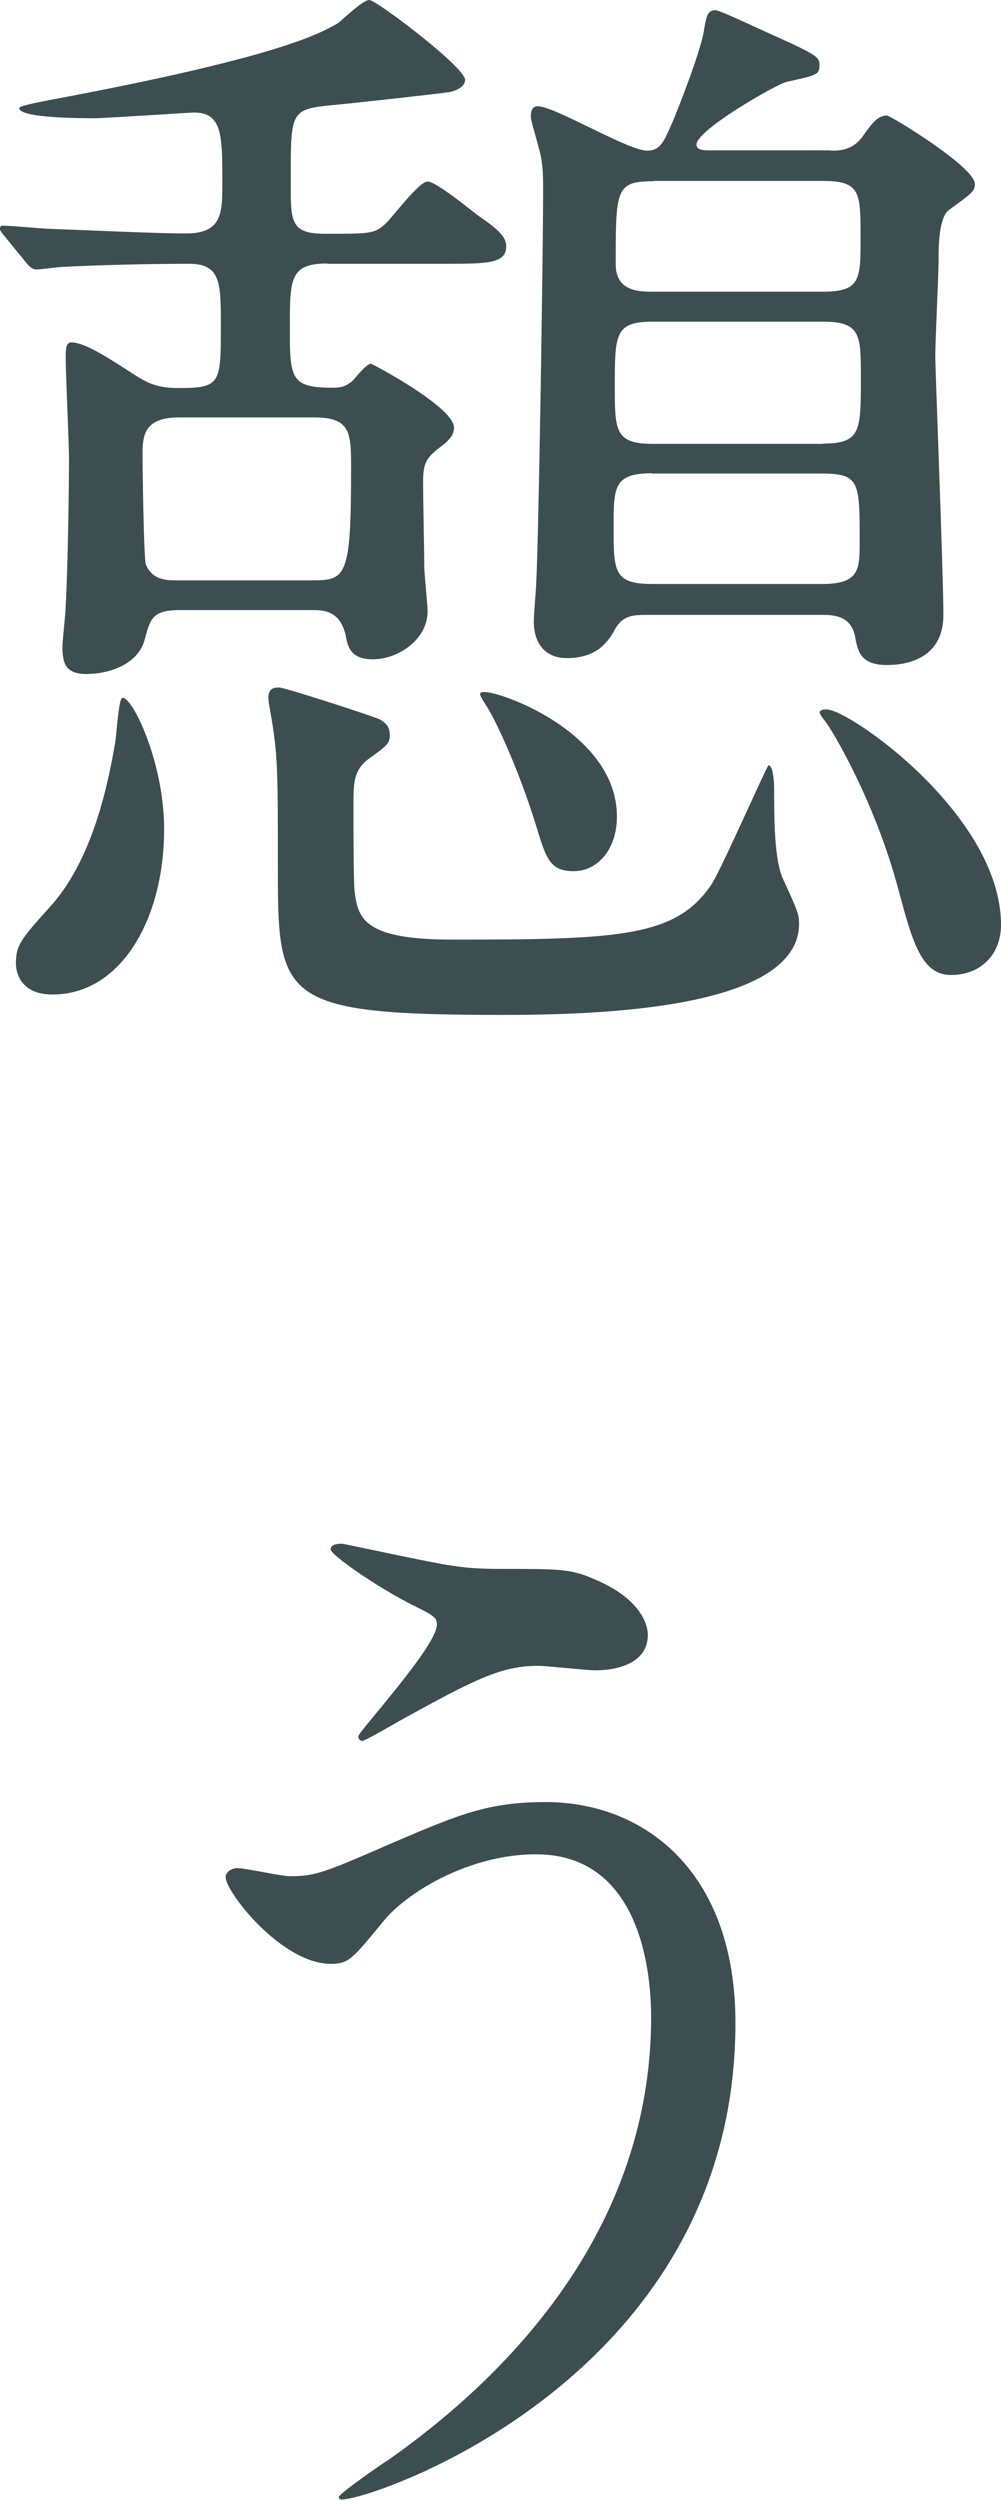 <svg baseProfile="basic" xmlns="http://www.w3.org/2000/svg" viewBox="0 0 33.36 83.3"><path d="M10.91 8.78c-1.25 0-1.25.53-1.25 2.09 0 1.71 0 2.05 1.41 2.05.19 0 .42 0 .68-.23.08-.08.46-.57.61-.57.04 0 2.77 1.44 2.77 2.13 0 .15-.04.34-.46.65-.49.38-.57.53-.57 1.22 0 .42.04 2.39.04 2.77 0 .23.11 1.25.11 1.48 0 .95-.99 1.6-1.82 1.6-.72 0-.84-.38-.91-.8-.19-.84-.76-.84-1.14-.84H6c-.91 0-.99.27-1.18.99-.23.84-1.22 1.14-1.94 1.14-.68 0-.8-.34-.8-.91 0-.19.11-1.14.11-1.37.08-1.44.11-4.22.11-4.9 0-.46-.11-2.81-.11-3.34 0-.3 0-.53.19-.53.46 0 1.25.53 2.2 1.14.38.23.68.38 1.37.38 1.41 0 1.41-.15 1.41-2.09 0-1.41 0-2.05-1.06-2.05-1.25 0-3.12.04-4.29.11-.11 0-.65.08-.8.08-.11 0-.23-.08-.34-.23l-.72-.88C0 7.68 0 7.68 0 7.6c0-.08.08-.08.11-.08.27 0 1.41.11 1.67.11 1.1.04 3.46.15 4.41.15 1.22 0 1.22-.68 1.22-1.71 0-1.56 0-2.32-.95-2.32-.11 0-3 .19-3.27.19-.46 0-2.55 0-2.55-.34 0-.08.84-.23 1.03-.27 7.56-1.41 8.97-2.2 9.58-2.55.15-.1.83-.78 1.06-.78.23 0 3.19 2.24 3.19 2.66 0 .3-.49.42-.61.42-.23.04-3.65.42-3.8.42-1.44.15-1.4.19-1.4 2.66 0 1.22 0 1.63 1.14 1.63 1.48 0 1.63 0 1.98-.3.23-.19 1.14-1.44 1.44-1.44.3 0 1.48.99 1.75 1.18.72.49.87.72.87.99 0 .57-.68.57-2.01.57h-3.95zM5.47 27.63c0 3-1.44 5.51-3.72 5.51-1.14 0-1.22-.84-1.22-1.03 0-.61.15-.8 1.18-1.94 1.48-1.67 1.94-4.37 2.13-5.43.04-.23.11-1.44.23-1.48.3-.12 1.4 2.09 1.4 4.37zm4.94-8.29c1.14 0 1.29-.15 1.29-3.72 0-1.18 0-1.71-1.22-1.71H5.97c-1.1 0-1.22.53-1.22 1.18 0 .46.04 3.5.11 3.72.23.53.68.53 1.1.53h4.45zm-1.1 3.57c.19 0 3.23.99 3.34 1.06.27.15.34.3.34.53 0 .27-.08.34-.72.8-.49.38-.49.8-.49 1.52 0 .87 0 2.55.04 2.89.11.95.38 1.6 3.27 1.6 5.59 0 7.49-.08 8.66-1.9.34-.57 1.82-3.91 1.86-3.91.15 0 .19.53.19.8 0 .95 0 2.36.3 3 .49 1.06.53 1.18.53 1.48 0 2.85-6.69 3.04-9.88 3.04-7.49 0-7.49-.53-7.49-5.02 0-3.34 0-3.72-.3-5.36-.07-.49.12-.53.35-.53zm11.25 4.3c0 1.1-.65 1.82-1.44 1.82-.76 0-.91-.38-1.22-1.41-.65-2.13-1.44-3.69-1.6-3.95-.04-.08-.3-.46-.3-.53 0-.08.08-.08.15-.08.65.01 4.41 1.41 4.41 4.15zM27.7 5.02c.27 0 .72 0 1.06-.49.3-.42.49-.68.8-.68.11 0 2.93 1.71 2.93 2.28 0 .23-.08.3-.87.87-.34.27-.34 1.25-.34 1.67 0 .46-.11 2.7-.11 3.19s.27 7.26.27 8.63c0 1.67-1.6 1.67-1.9 1.67-.87 0-.95-.49-1.03-.87-.11-.8-.76-.8-1.14-.8h-5.78c-.46 0-.84 0-1.1.49-.23.42-.61.95-1.6.95-.72 0-1.1-.49-1.1-1.22 0-.27.08-1.1.08-1.29.08-1.37.23-10.87.23-13.07 0-.42 0-.87-.11-1.29-.23-.87-.3-1.06-.3-1.18 0-.08 0-.34.23-.34.57 0 3 1.48 3.65 1.48.46 0 .57-.34.84-.95.15-.34.99-2.47 1.06-3.12.08-.49.15-.61.38-.61.15 0 1.82.8 2.09.91 1.25.57 1.37.65 1.37.91 0 .34-.08.34-1.1.57-.34.08-3 1.6-3 2.09 0 .19.27.19.46.19h4.03zm-5.96 10.75c-1.29 0-1.29.46-1.29 1.79 0 1.48 0 1.9 1.29 1.9h5.66c1.25 0 1.25-.49 1.25-1.44 0-1.94 0-2.24-1.25-2.24h-5.66zm5.7-.99c1.25 0 1.25-.42 1.25-2.2 0-1.41 0-1.86-1.25-1.86h-5.7c-1.25 0-1.25.42-1.25 2.17 0 1.44 0 1.9 1.25 1.9h5.7zm-5.67-8.74c-1.25 0-1.25.27-1.25 2.77 0 .91.8.91 1.25.91h5.66c1.25 0 1.25-.42 1.25-1.79 0-1.52 0-1.9-1.25-1.9h-5.66zm5.78 17.6c.76 0 5.81 3.53 5.81 7.18 0 .99-.68 1.67-1.67 1.67-.99 0-1.29-1.14-1.75-2.85-.76-2.85-2.09-5.09-2.32-5.43-.08-.15-.34-.42-.3-.49.04-.08.15-.08.23-.08zm-3.04 43.77c0 11.82-12.08 15.88-13.11 15.88-.04 0-.11 0-.11-.08 0-.11 1.48-1.14 1.67-1.25 5.17-3.65 8.74-8.63 8.74-14.74 0-1.22-.23-5.43-3.84-5.43-2.17 0-4.26 1.22-5.09 2.24-1.03 1.25-1.14 1.41-1.75 1.41-1.63 0-3.5-2.39-3.5-2.89 0-.19.23-.3.38-.3.27 0 1.48.27 1.75.27.87 0 1.14-.11 3.5-1.14 2.13-.91 3.12-1.33 5.02-1.33 3.26-.01 6.34 2.27 6.34 7.36zm-9.46-15.24c.68.11 1.29.11 1.75.11 1.82 0 2.24 0 3 .34 1.56.65 1.79 1.52 1.79 1.86 0 .95-1.03 1.18-1.75 1.18-.3 0-1.63-.15-1.9-.15-1.25 0-2.13.46-4.6 1.82-.19.11-1.18.68-1.25.68s-.15-.04-.15-.15c0-.15 2.62-3 2.62-3.72 0-.23-.08-.3-.8-.65-1.14-.57-2.74-1.67-2.74-1.86s.3-.19.38-.19c.11.01 3.08.66 3.65.73z" fill="#3d4e50"/></svg>